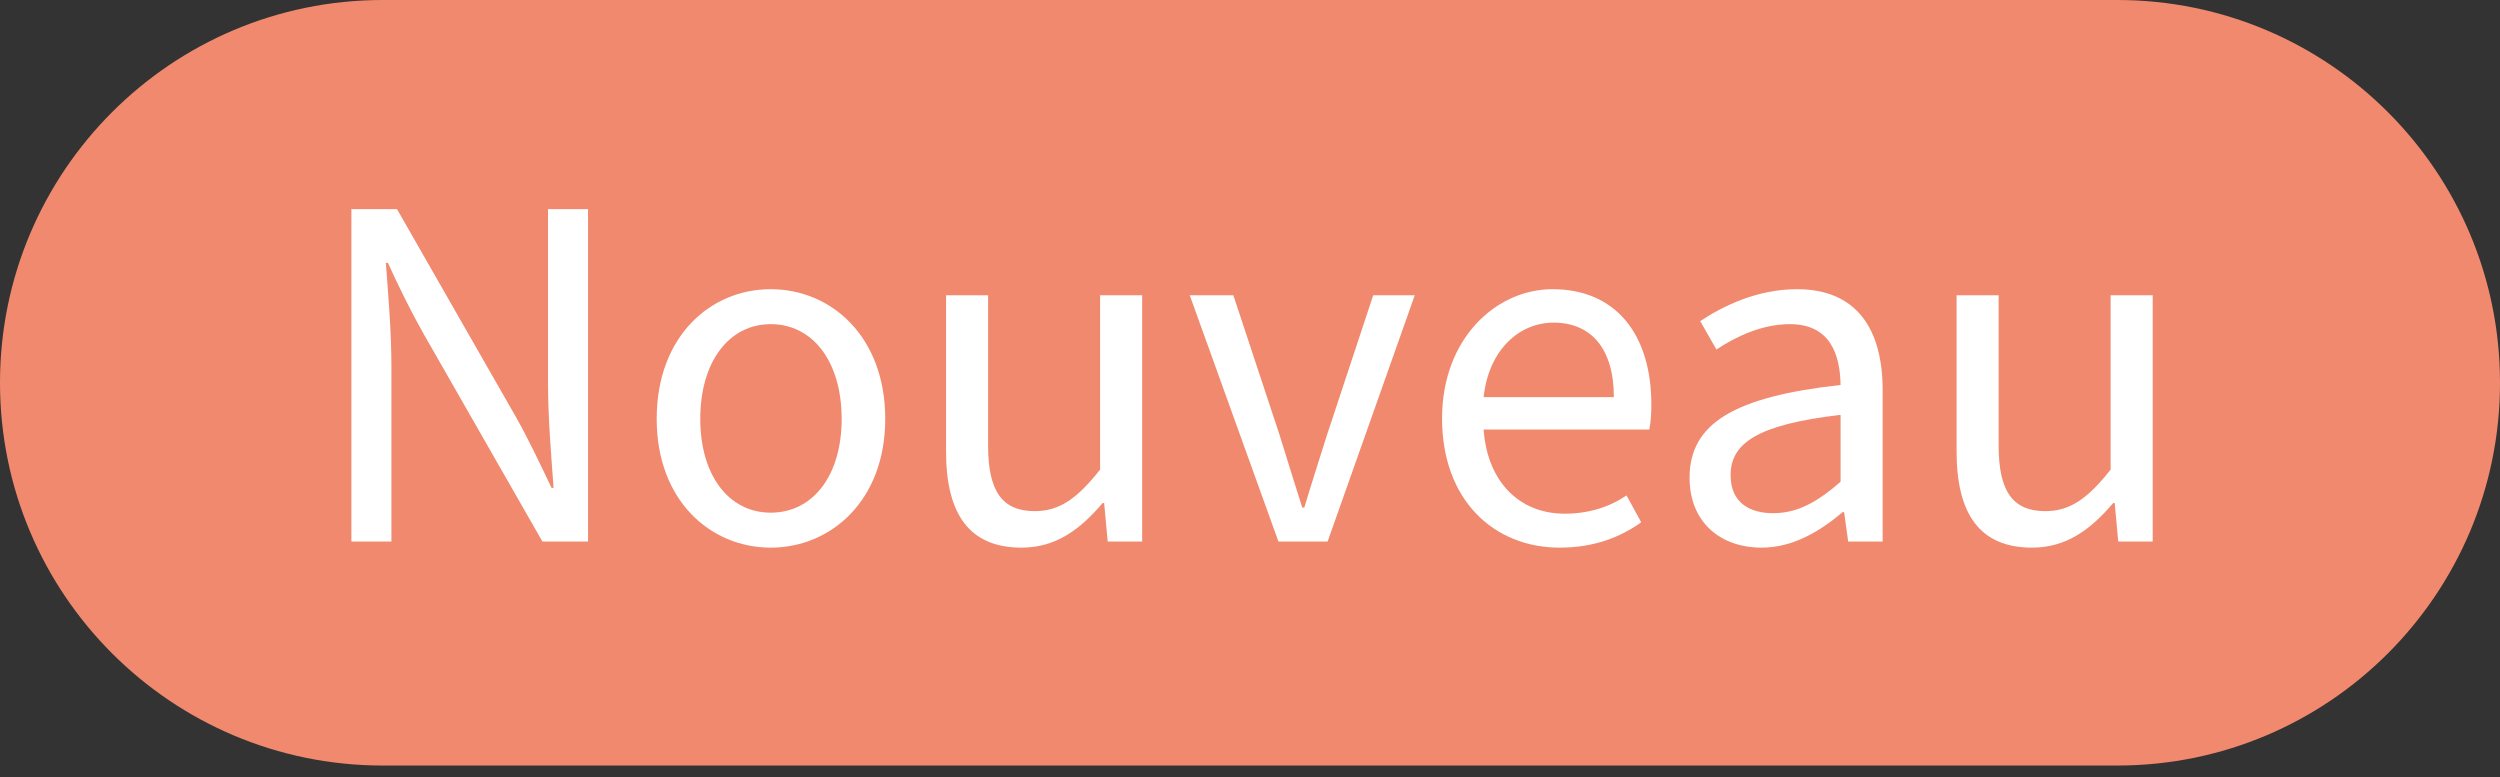 <svg width="74" height="23" viewBox="0 0 74 23" fill="none" xmlns="http://www.w3.org/2000/svg">
<rect x="0" y="0" width="74" height="23" fill="#333333" stroke="none"/>
<path d="M0 11.33C0 5.073 5.073 0 11.33 0H62.67C68.927 0 74 5.073 74 11.33C74 17.587 68.927 22.66 62.67 22.66H11.33C5.073 22.66 0 17.587 0 11.33Z" fill="#F1896E"/>
<path d="M10.401 16.03H11.586V10.855C11.586 9.835 11.496 8.77 11.421 7.78H11.481C11.811 8.5 12.171 9.235 12.546 9.895L16.056 16.03H17.406V6.19H16.221V11.32C16.221 12.34 16.311 13.42 16.386 14.44H16.326C15.981 13.72 15.636 12.985 15.261 12.325L11.751 6.19H10.401V16.03Z" fill="white"/>
<path d="M22.813 16.21C24.598 16.21 26.203 14.815 26.203 12.4C26.203 9.955 24.598 8.56 22.813 8.56C21.028 8.56 19.438 9.955 19.438 12.4C19.438 14.815 21.028 16.21 22.813 16.21ZM22.813 15.175C21.568 15.175 20.728 14.065 20.728 12.4C20.728 10.72 21.568 9.595 22.813 9.595C24.073 9.595 24.913 10.72 24.913 12.4C24.913 14.065 24.073 15.175 22.813 15.175Z" fill="white"/>
<path d="M30.238 16.21C31.243 16.21 31.963 15.685 32.638 14.89H32.683L32.788 16.03H33.808V8.74H32.563V13.9C31.888 14.755 31.363 15.13 30.628 15.13C29.668 15.13 29.248 14.545 29.248 13.195V8.74H28.003V13.36C28.003 15.22 28.693 16.21 30.238 16.21Z" fill="white"/>
<path d="M37.842 16.03H39.297L41.877 8.74H40.647L39.282 12.865C39.057 13.585 38.817 14.32 38.607 15.025H38.547C38.322 14.32 38.097 13.585 37.872 12.865L36.507 8.74H35.217L37.842 16.03Z" fill="white"/>
<path d="M46.165 16.21C47.17 16.21 47.95 15.91 48.58 15.46L48.145 14.665C47.635 15.01 47.02 15.205 46.315 15.205C44.935 15.205 44.02 14.215 43.915 12.715H48.82C48.865 12.475 48.88 12.25 48.88 11.98C48.88 9.88 47.815 8.56 45.955 8.56C44.29 8.56 42.685 10.015 42.685 12.385C42.685 14.8 44.215 16.21 46.165 16.21ZM43.915 11.755C44.065 10.36 44.965 9.55 45.985 9.55C47.095 9.55 47.77 10.315 47.77 11.755H43.915Z" fill="white"/>
<path d="M52.141 16.21C53.056 16.21 53.851 15.745 54.541 15.16H54.586L54.706 16.03H55.726V11.545C55.726 9.745 54.961 8.56 53.191 8.56C52.021 8.56 51.001 9.055 50.326 9.505L50.806 10.345C51.376 9.97 52.141 9.595 52.981 9.595C54.166 9.595 54.466 10.48 54.481 11.395C51.361 11.74 50.011 12.52 50.011 14.14C50.011 15.46 50.926 16.21 52.141 16.21ZM52.486 15.19C51.781 15.19 51.226 14.875 51.226 14.065C51.226 13.12 52.021 12.565 54.481 12.28V14.26C53.776 14.875 53.191 15.19 52.486 15.19Z" fill="white"/>
<path d="M60.15 16.21C61.155 16.21 61.875 15.685 62.55 14.89H62.595L62.7 16.03H63.72V8.74H62.475V13.9C61.8 14.755 61.275 15.13 60.54 15.13C59.58 15.13 59.16 14.545 59.16 13.195V8.74H57.915V13.36C57.915 15.22 58.605 16.21 60.15 16.21Z" fill="white"/>
</svg>
